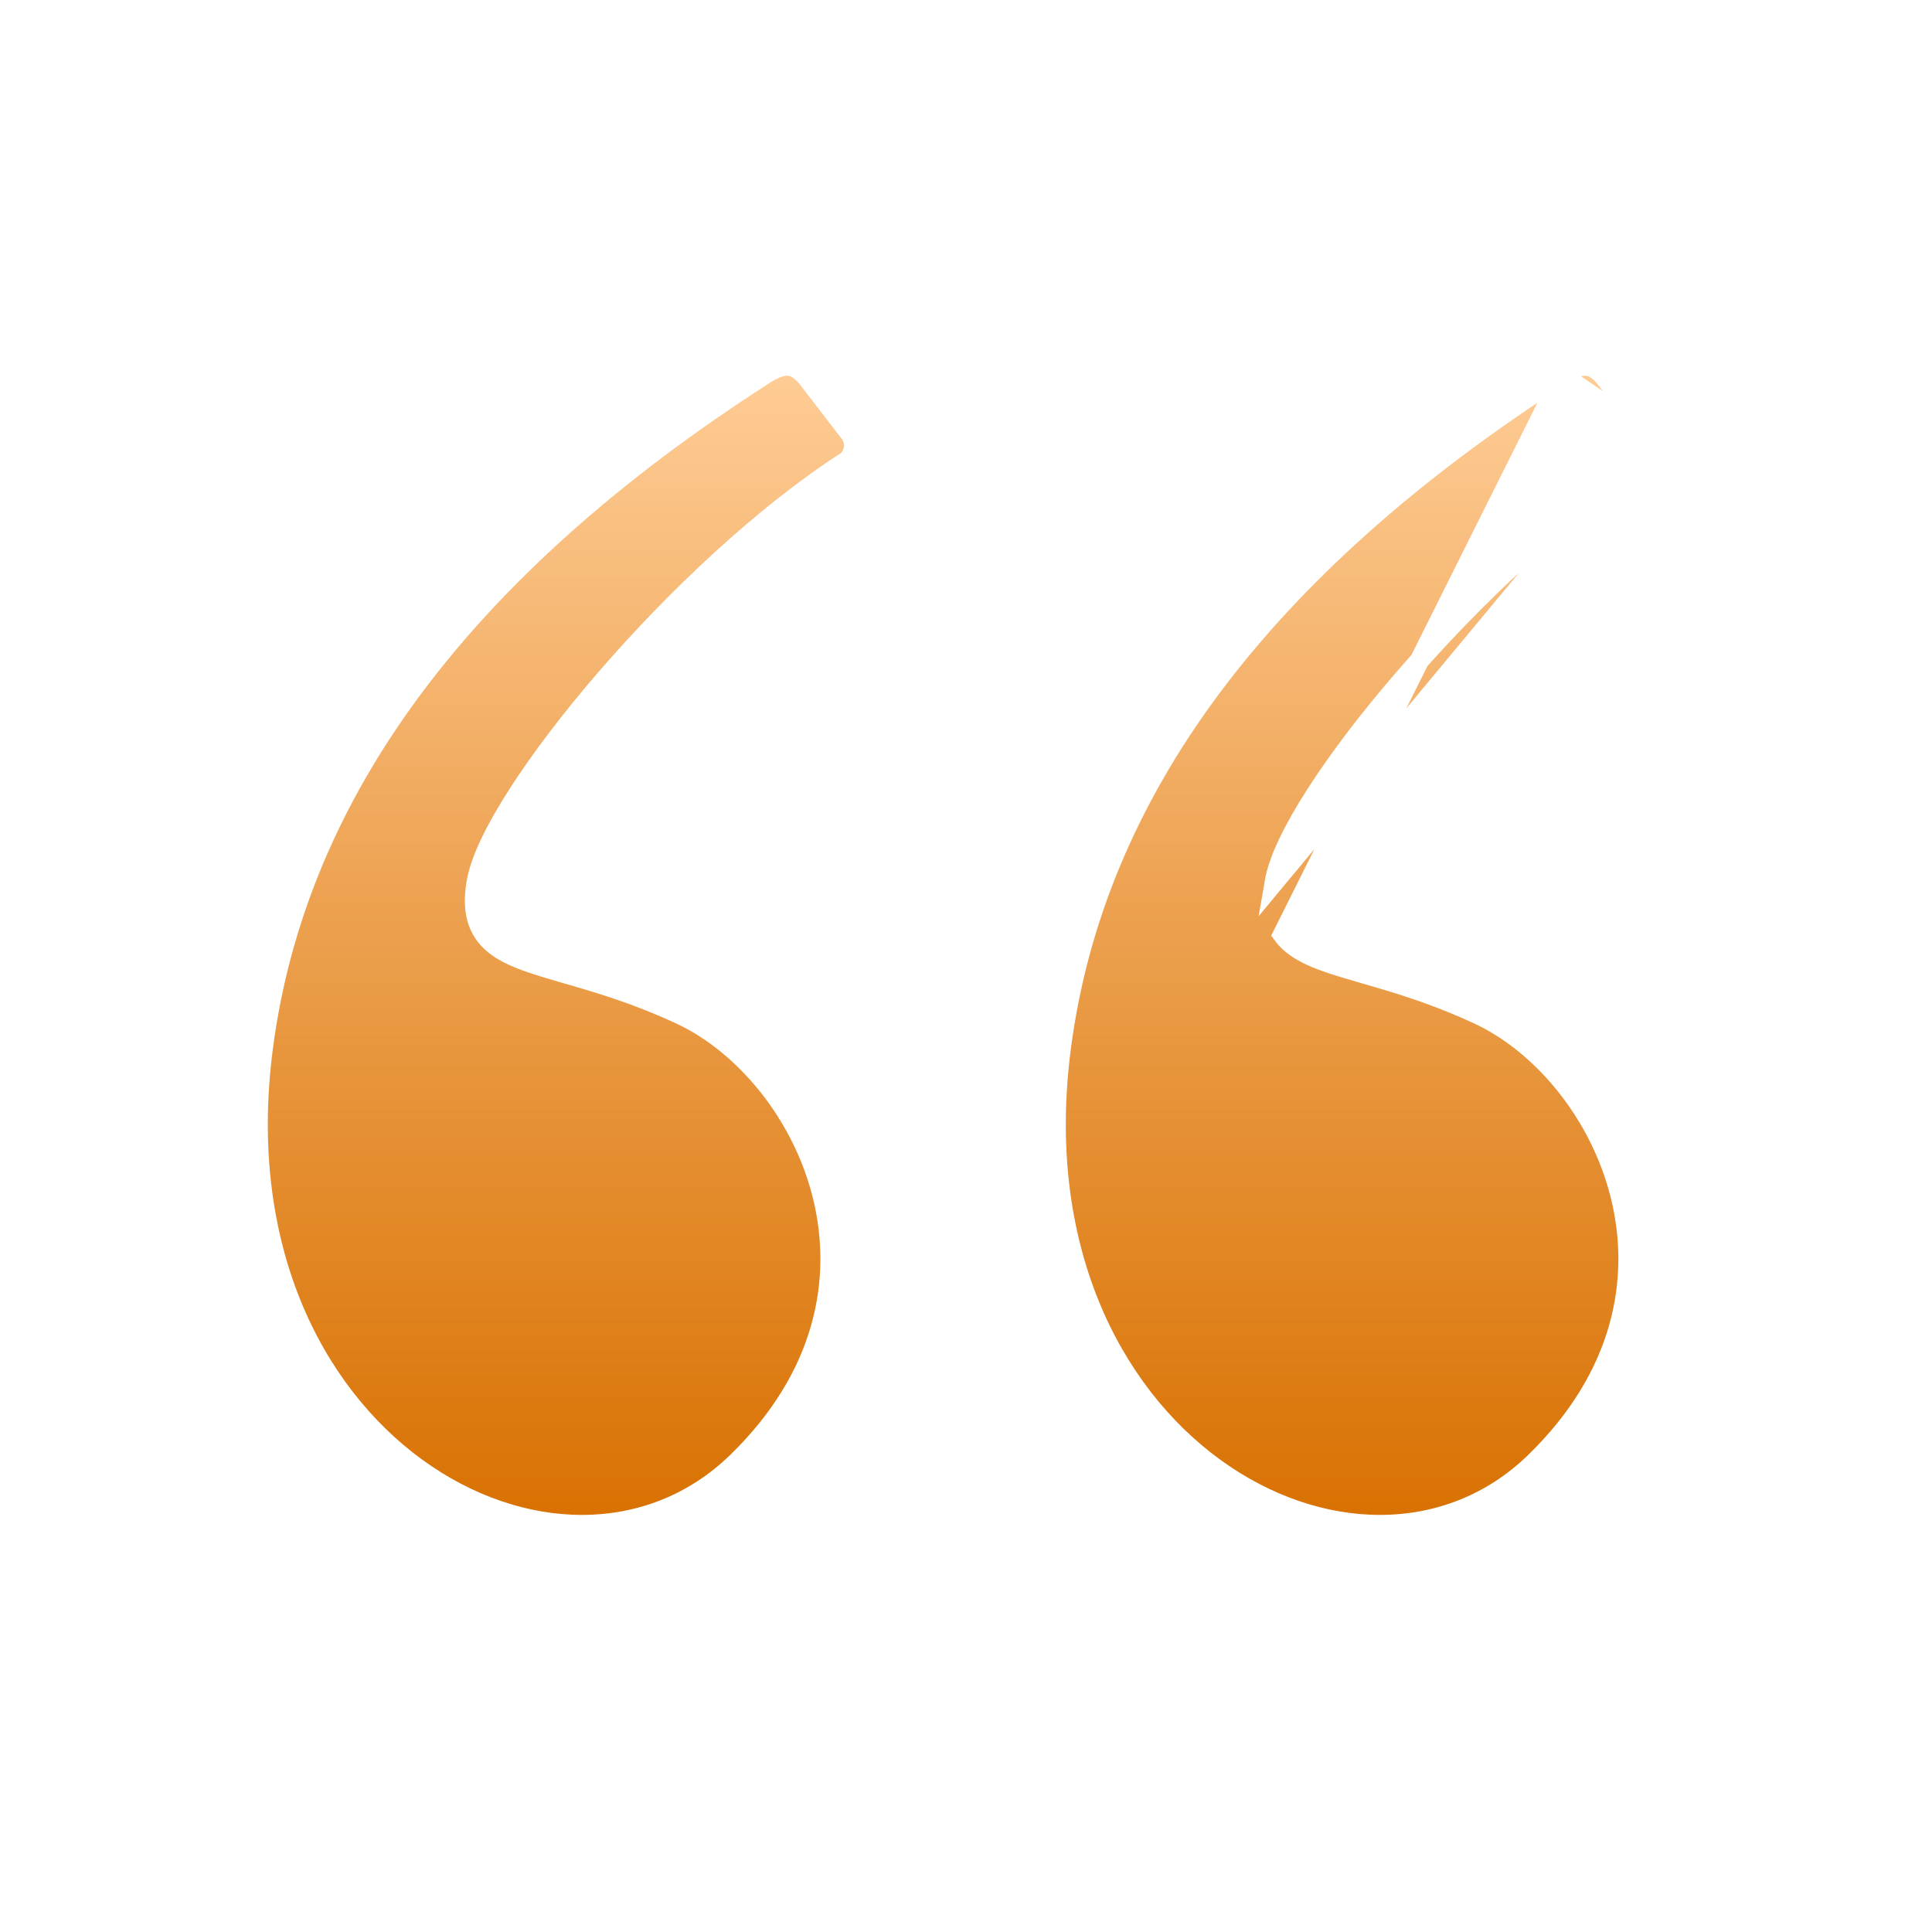 <svg width="50" height="50" viewBox="0 0 50 50" fill="none" xmlns="http://www.w3.org/2000/svg">
<g filter="url(#filter0_d_74_75)">
<path d="M19.774 9.706L19.774 9.706C20.057 9.524 20.256 9.461 20.413 9.475C20.558 9.487 20.726 9.572 20.932 9.841L21.988 11.213C22.164 11.443 22.105 11.754 21.917 11.923C19.759 13.312 17.465 15.483 15.665 17.569C14.762 18.615 13.98 19.645 13.398 20.551C12.822 21.447 12.425 22.25 12.325 22.834C12.228 23.4 12.285 23.842 12.539 24.189C12.783 24.525 13.179 24.725 13.64 24.891C13.932 24.997 14.28 25.097 14.662 25.208C14.879 25.271 15.108 25.337 15.344 25.409C16.008 25.612 16.768 25.871 17.608 26.262C19.243 27.022 20.757 28.809 21.285 30.964C21.808 33.103 21.361 35.61 19.066 37.838C16.814 40.023 13.447 39.922 10.772 37.972C8.104 36.027 6.145 32.243 6.813 27.118C7.672 20.527 11.967 14.72 19.774 9.706Z" fill="url(#paint0_linear_74_75)" stroke="white" stroke-width="0.5"/>
<path d="M42.639 11.213L42.639 11.213L41.584 9.841C41.377 9.572 41.21 9.487 41.065 9.475C40.908 9.461 40.708 9.524 40.426 9.706L42.639 11.213ZM42.639 11.213C42.816 11.443 42.757 11.754 42.569 11.923C40.411 13.312 38.117 15.483 36.317 17.569C35.414 18.615 34.631 19.645 34.05 20.551C33.474 21.447 33.077 22.25 32.977 22.834L42.639 11.213ZM27.465 27.118C28.323 20.527 32.618 14.72 40.426 9.706L33.19 24.189C33.435 24.525 33.831 24.725 34.291 24.891C34.584 24.997 34.931 25.097 35.314 25.208C35.531 25.271 35.759 25.337 35.996 25.409C36.66 25.612 37.419 25.871 38.26 26.262C39.895 27.022 41.409 28.809 41.936 30.964C42.46 33.103 42.012 35.61 39.718 37.838C37.466 40.023 34.098 39.922 31.423 37.972C28.755 36.027 26.797 32.243 27.465 27.118Z" fill="url(#paint1_linear_74_75)" stroke="white" stroke-width="0.5"/>
</g>
<defs>
<filter id="filter0_d_74_75" x="3.432" y="6.223" width="42.564" height="36.483" filterUnits="userSpaceOnUse" color-interpolation-filters="sRGB">
<feFlood flood-opacity="0" result="BackgroundImageFix"/>
<feColorMatrix in="SourceAlpha" type="matrix" values="0 0 0 0 0 0 0 0 0 0 0 0 0 0 0 0 0 0 127 0" result="hardAlpha"/>
<feOffset/>
<feGaussianBlur stdDeviation="1.5"/>
<feComposite in2="hardAlpha" operator="out"/>
<feColorMatrix type="matrix" values="0 0 0 0 1 0 0 0 0 0.718 0 0 0 0 0.413 0 0 0 1 0"/>
<feBlend mode="normal" in2="BackgroundImageFix" result="effect1_dropShadow_74_75"/>
<feBlend mode="normal" in="SourceGraphic" in2="effect1_dropShadow_74_75" result="shape"/>
</filter>
<linearGradient id="paint0_linear_74_75" x1="14.388" y1="9.223" x2="14.388" y2="39.706" gradientUnits="userSpaceOnUse">
<stop stop-color="#FFCD97"/>
<stop offset="1" stop-color="#D87000"/>
</linearGradient>
<linearGradient id="paint1_linear_74_75" x1="35.039" y1="9.223" x2="35.039" y2="39.706" gradientUnits="userSpaceOnUse">
<stop stop-color="#FFCD97"/>
<stop offset="1" stop-color="#D87000"/>
</linearGradient>
</defs>
</svg>
